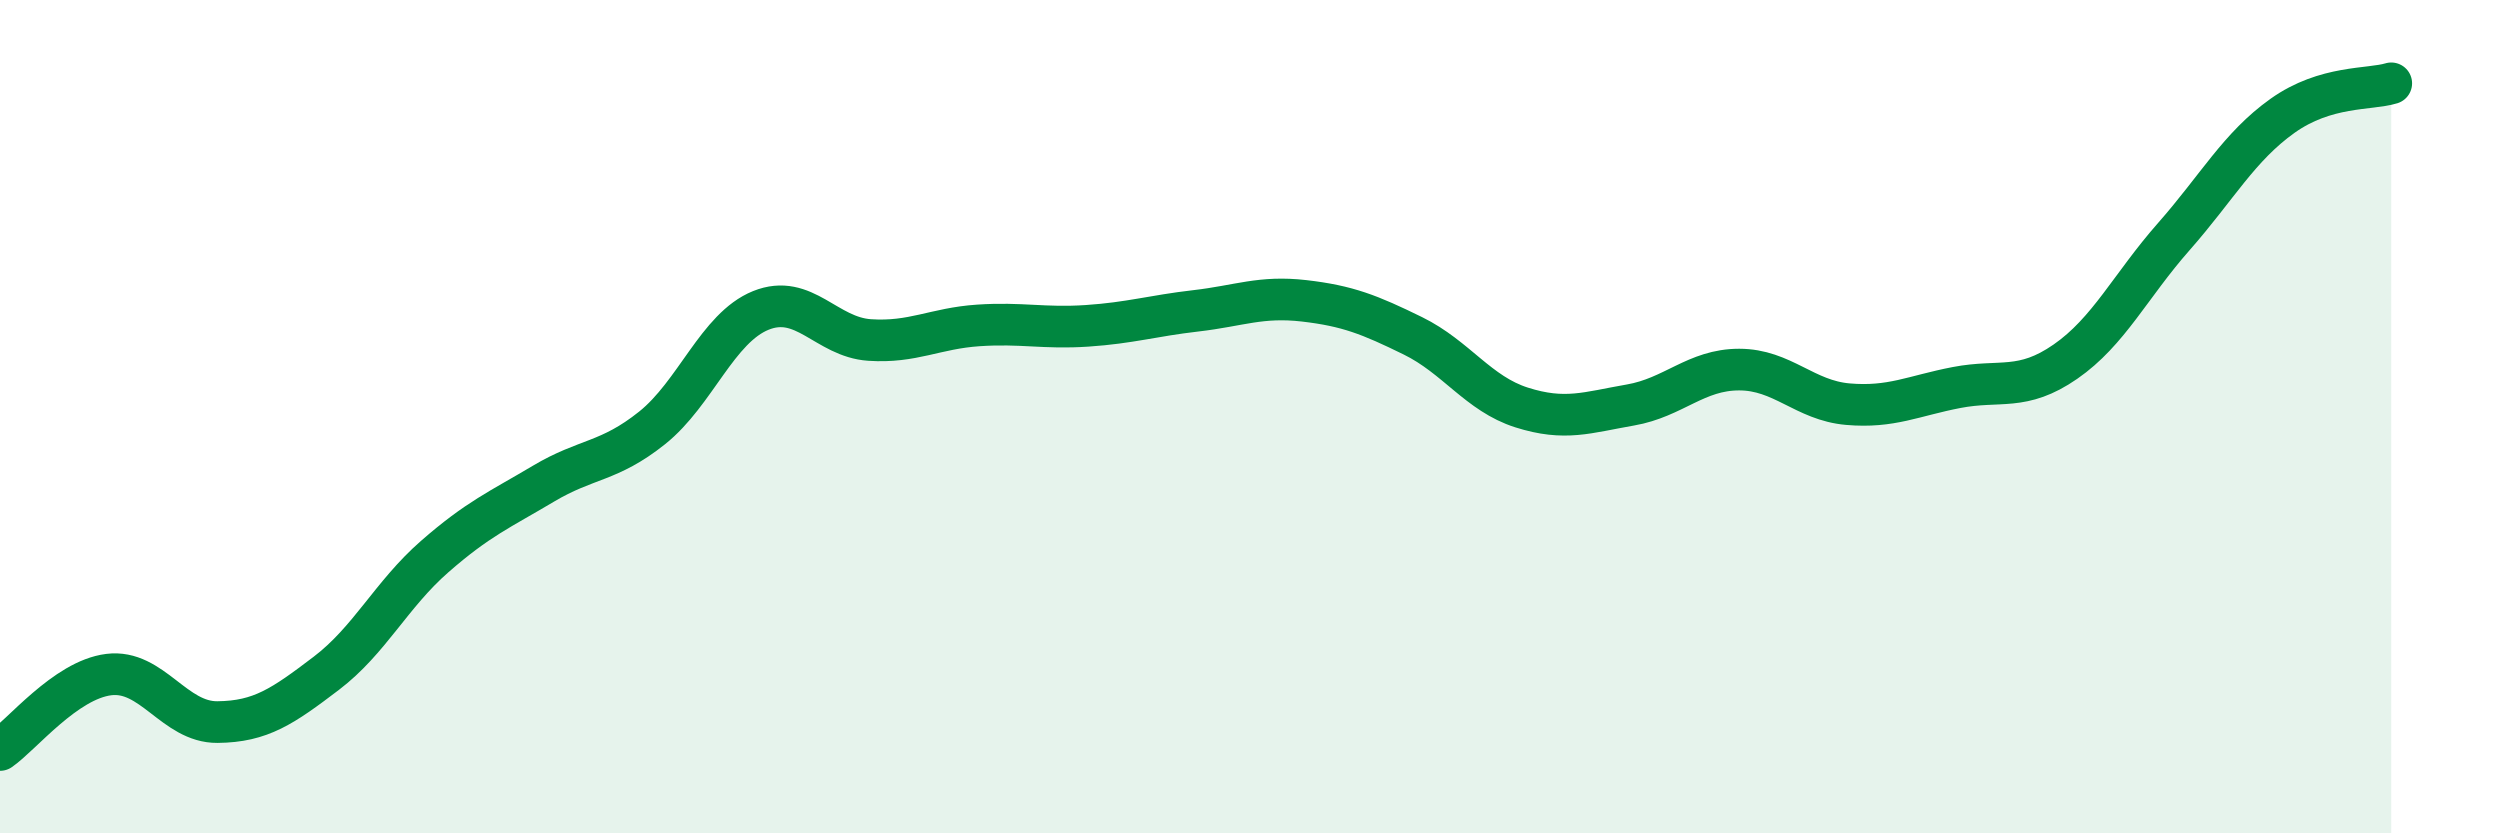 
    <svg width="60" height="20" viewBox="0 0 60 20" xmlns="http://www.w3.org/2000/svg">
      <path
        d="M 0,18 C 0.52,17.64 1.57,16.32 2.61,16.19 C 3.65,16.06 4.18,17.34 5.22,17.33 C 6.26,17.32 6.79,16.95 7.83,16.16 C 8.87,15.37 9.39,14.27 10.43,13.36 C 11.47,12.45 12,12.23 13.04,11.61 C 14.08,10.99 14.61,11.1 15.65,10.27 C 16.69,9.44 17.22,7.87 18.26,7.45 C 19.3,7.03 19.83,8.09 20.87,8.16 C 21.91,8.23 22.44,7.88 23.48,7.81 C 24.52,7.74 25.05,7.89 26.09,7.82 C 27.13,7.75 27.66,7.58 28.7,7.46 C 29.74,7.34 30.26,7.1 31.3,7.22 C 32.34,7.34 32.87,7.55 33.91,8.06 C 34.95,8.57 35.48,9.45 36.52,9.78 C 37.56,10.11 38.09,9.9 39.13,9.72 C 40.17,9.54 40.7,8.87 41.74,8.87 C 42.78,8.87 43.31,9.61 44.35,9.7 C 45.39,9.79 45.92,9.5 46.96,9.3 C 48,9.1 48.53,9.4 49.57,8.68 C 50.61,7.96 51.13,6.86 52.17,5.68 C 53.21,4.5 53.74,3.52 54.78,2.78 C 55.82,2.04 56.87,2.16 57.39,2L57.39 20L0 20Z"
        fill="#008740"
        opacity="0.1"
        stroke-linecap="round"
        stroke-linejoin="round"
      />
      <path
        d="M 0,18 C 0.52,17.64 1.57,16.32 2.61,16.19 C 3.65,16.06 4.18,17.34 5.22,17.33 C 6.26,17.32 6.79,16.95 7.83,16.16 C 8.87,15.37 9.39,14.27 10.43,13.36 C 11.47,12.45 12,12.23 13.04,11.61 C 14.08,10.99 14.61,11.1 15.65,10.27 C 16.69,9.44 17.22,7.87 18.26,7.45 C 19.3,7.03 19.83,8.09 20.87,8.16 C 21.91,8.23 22.44,7.88 23.48,7.81 C 24.52,7.74 25.05,7.89 26.09,7.82 C 27.13,7.75 27.66,7.58 28.7,7.46 C 29.74,7.34 30.26,7.1 31.3,7.22 C 32.34,7.34 32.87,7.55 33.91,8.06 C 34.95,8.57 35.48,9.45 36.52,9.78 C 37.56,10.11 38.09,9.9 39.13,9.72 C 40.17,9.54 40.7,8.87 41.74,8.87 C 42.78,8.87 43.31,9.61 44.35,9.7 C 45.39,9.79 45.92,9.5 46.96,9.3 C 48,9.1 48.53,9.4 49.57,8.68 C 50.61,7.96 51.13,6.86 52.17,5.68 C 53.21,4.5 53.74,3.52 54.78,2.78 C 55.82,2.04 56.87,2.16 57.39,2"
        stroke="#008740"
        stroke-width="1"
        fill="none"
        stroke-linecap="round"
        stroke-linejoin="round"
      />
    </svg>
  